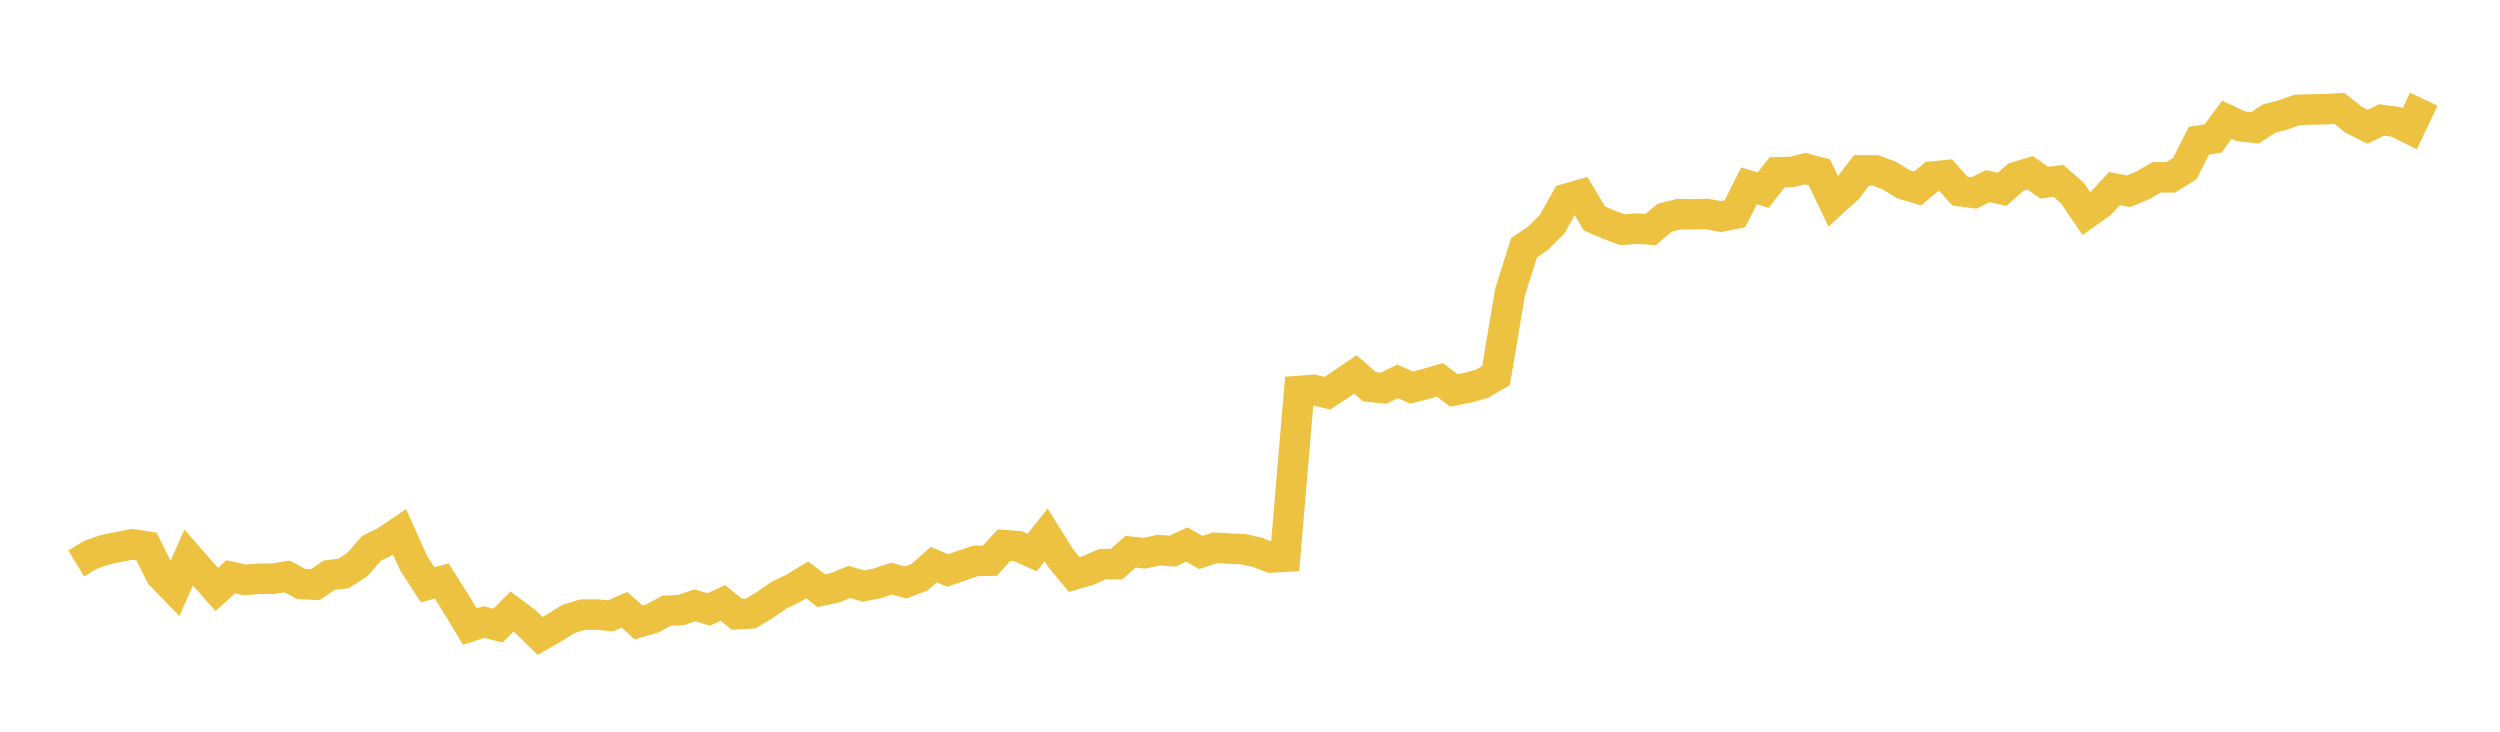 <svg width="164" height="48" xmlns="http://www.w3.org/2000/svg" xmlns:xlink="http://www.w3.org/1999/xlink"><path fill="none" stroke="rgb(237,194,64)" stroke-width="2" d="M5,36.966L5.922,36.403L6.844,36.078L7.766,35.879L8.689,35.708L9.611,35.85L10.533,37.704L11.455,38.653L12.377,36.575L13.299,37.626L14.222,38.668L15.144,37.836L16.066,38.045L16.988,37.966L17.91,37.965L18.832,37.815L19.754,38.309L20.677,38.354L21.599,37.73L22.521,37.625L23.443,37.033L24.365,35.978L25.287,35.516L26.21,34.889L27.132,36.942L28.054,38.359L28.976,38.114L29.898,39.573L30.82,41.102L31.743,40.805L32.665,41.041L33.587,40.12L34.509,40.813L35.431,41.717L36.353,41.189L37.275,40.613L38.198,40.322L39.12,40.311L40.042,40.403L40.964,40.003L41.886,40.826L42.808,40.564L43.731,40.062L44.653,40.022L45.575,39.709L46.497,39.979L47.419,39.552L48.341,40.296L49.263,40.239L50.186,39.677L51.108,39.041L52.03,38.597L52.952,38.04L53.874,38.752L54.796,38.552L55.719,38.176L56.641,38.446L57.563,38.265L58.485,37.957L59.407,38.21L60.329,37.861L61.251,37.042L62.174,37.425L63.096,37.1L64.018,36.791L64.94,36.785L65.862,35.762L66.784,35.832L67.707,36.247L68.629,35.09L69.551,36.574L70.473,37.689L71.395,37.419L72.317,37.008L73.24,37.014L74.162,36.194L75.084,36.291L76.006,36.085L76.928,36.153L77.85,35.721L78.772,36.242L79.695,35.936L80.617,35.987L81.539,36.023L82.461,36.225L83.383,36.574L84.305,36.521L85.228,25.645L86.15,25.574L87.072,25.794L87.994,25.19L88.916,24.564L89.838,25.367L90.76,25.466L91.683,25.017L92.605,25.429L93.527,25.187L94.449,24.916L95.371,25.609L96.293,25.429L97.216,25.175L98.138,24.637L99.06,19.157L99.982,16.246L100.904,15.626L101.826,14.701L102.749,13.045L103.671,12.781L104.593,14.329L105.515,14.73L106.437,15.072L107.359,14.997L108.281,15.061L109.204,14.283L110.126,14.049L111.048,14.06L111.97,14.036L112.892,14.207L113.814,14.022L114.737,12.188L115.659,12.475L116.581,11.305L117.503,11.282L118.425,11.061L119.347,11.302L120.269,13.221L121.192,12.384L122.114,11.176L123.036,11.176L123.958,11.528L124.88,12.094L125.802,12.362L126.725,11.588L127.647,11.494L128.569,12.538L129.491,12.659L130.413,12.21L131.335,12.423L132.257,11.609L133.18,11.334L134.102,11.984L135.024,11.86L135.946,12.661L136.868,14.012L137.79,13.359L138.713,12.368L139.635,12.547L140.557,12.167L141.479,11.631L142.401,11.634L143.323,11.059L144.246,9.228L145.168,9.091L146.09,7.855L147.012,8.29L147.934,8.382L148.856,7.777L149.778,7.535L150.701,7.205L151.623,7.18L152.545,7.164L153.467,7.114L154.389,7.846L155.311,8.315L156.234,7.867L157.156,7.993L158.078,8.448L159,6.505"></path></svg>